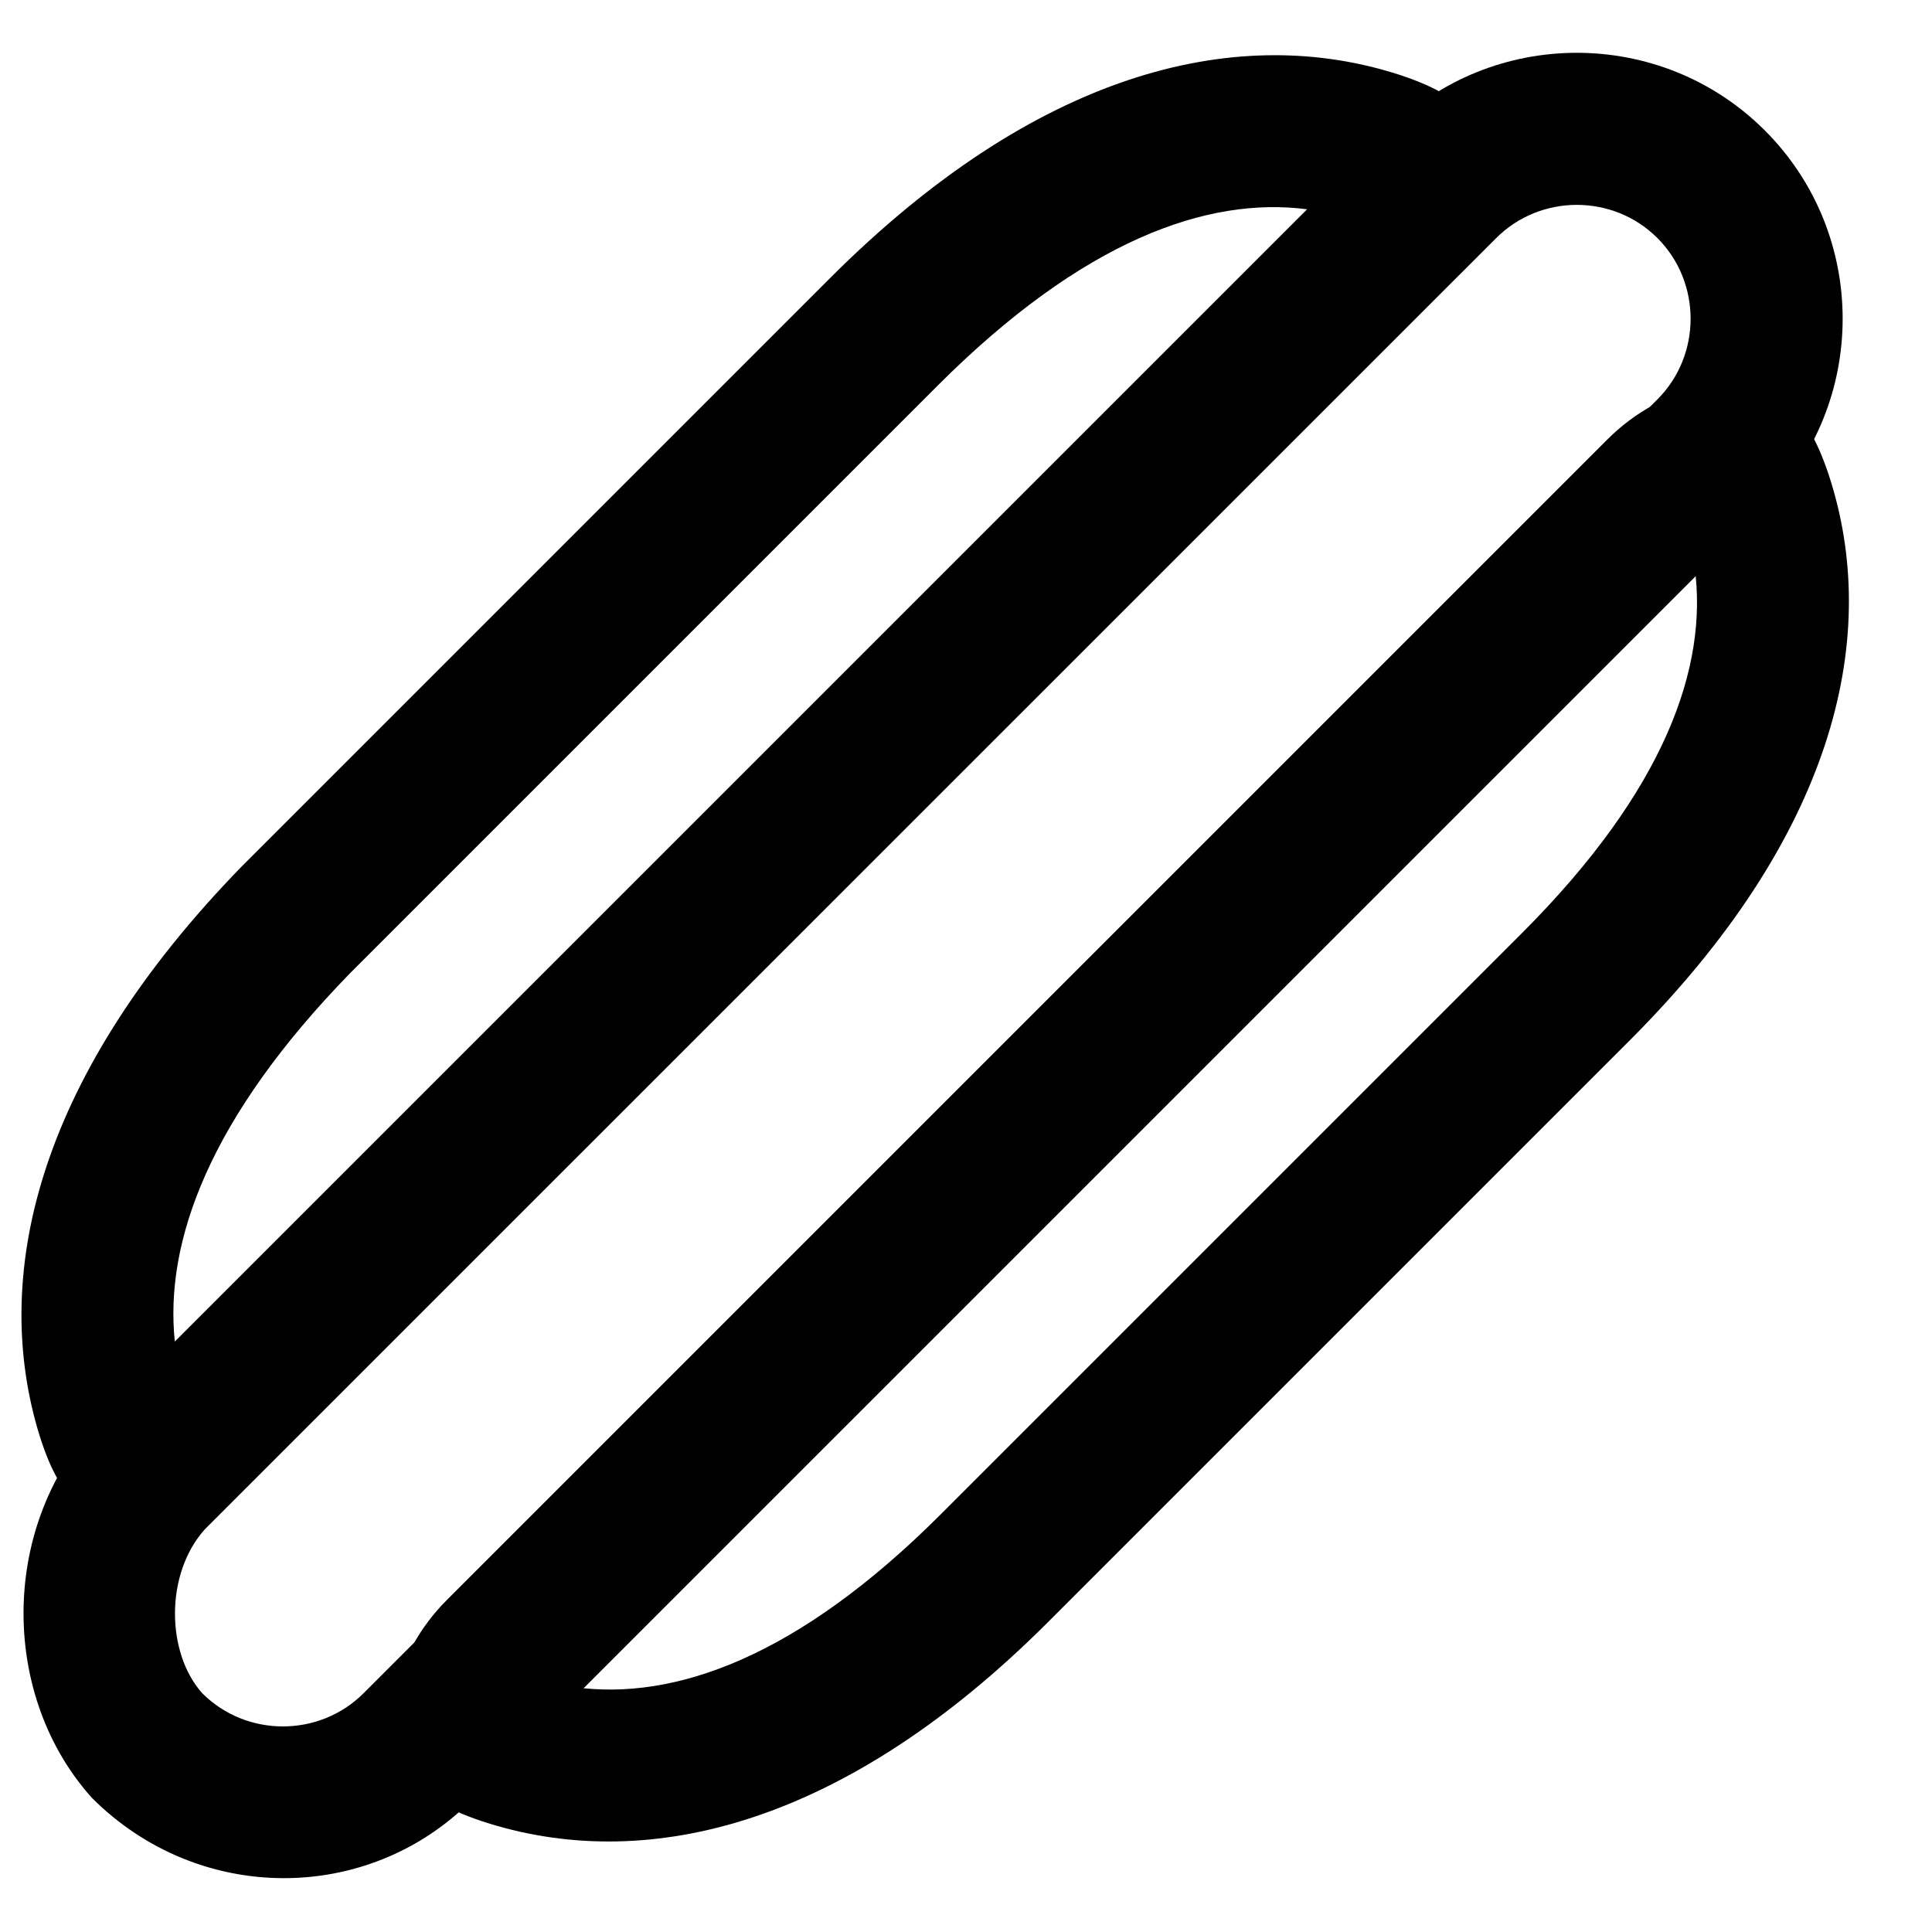 <?xml version="1.0" encoding="UTF-8"?>
<!-- Uploaded to: SVG Repo, www.svgrepo.com, Generator: SVG Repo Mixer Tools -->
<svg fill="#000000" width="800px" height="800px" version="1.1" viewBox="144 144 512 512" xmlns="http://www.w3.org/2000/svg">
 <g fill-rule="evenodd">
  <path d="m190.33 499.52c-2.766-26.395 9.082-59.285 46.547-97.723l155.59-155.59c38.488-38.488 71.418-50.18 97.926-46.746zm173.64-281.82-155.78 155.78c-53.645 55.043-66.422 107.09-54.266 149.09 1.586 5.481 3.305 9.598 4.738 12.262l1.402 2.609 2.098 2.098c14.469 14.469 36.359 8.789 50.988-5.844l311.04-311.03c14.629-14.633 20.312-36.52 5.844-50.988l-1.957-1.961-2.414-1.355c-2.742-1.543-6.992-3.402-12.664-5.125-42.332-12.859-94.512-0.047-149.03 54.469z"/>
  <path d="m593.1 294.34c3.594 26.371-7.812 58.992-45.805 96.98l-154 154c-37.988 37.992-70.609 49.398-96.98 45.805zm-171.31 279.48 154-154c53.895-53.895 66.434-105.73 53.5-147.93-1.754-5.727-3.648-10.02-5.211-12.781l-1.352-2.383-1.938-1.938c-14.422-14.422-36.289-8.855-50.828 5.684l-307.52 307.52c-14.539 14.539-20.105 36.406-5.684 50.828l1.938 1.938 2.383 1.352c2.762 1.562 7.055 3.457 12.781 5.211 42.199 12.934 94.035 0.395 147.93-53.5z"/>
  <path d="m583.23 249.84-342.89 342.89c-11.719 11.719-31.02 11.719-42.738 0-9.574-10.672-9.945-31.668 0.719-43.492l342.18-342.14c11.723-11.738 31.016-11.738 42.73-0.008 11.727 11.723 11.727 31.027 0.008 42.746zm28.5 28.5c27.457-27.461 27.457-72.281 0-99.738-27.453-27.48-72.285-27.48-99.746 0.008l-342.89 342.88c-25.418 28.148-24.633 72.43-0.723 98.977 28.18 28.223 73.004 28.223 100.46 0.762z"/>
 </g>
</svg>